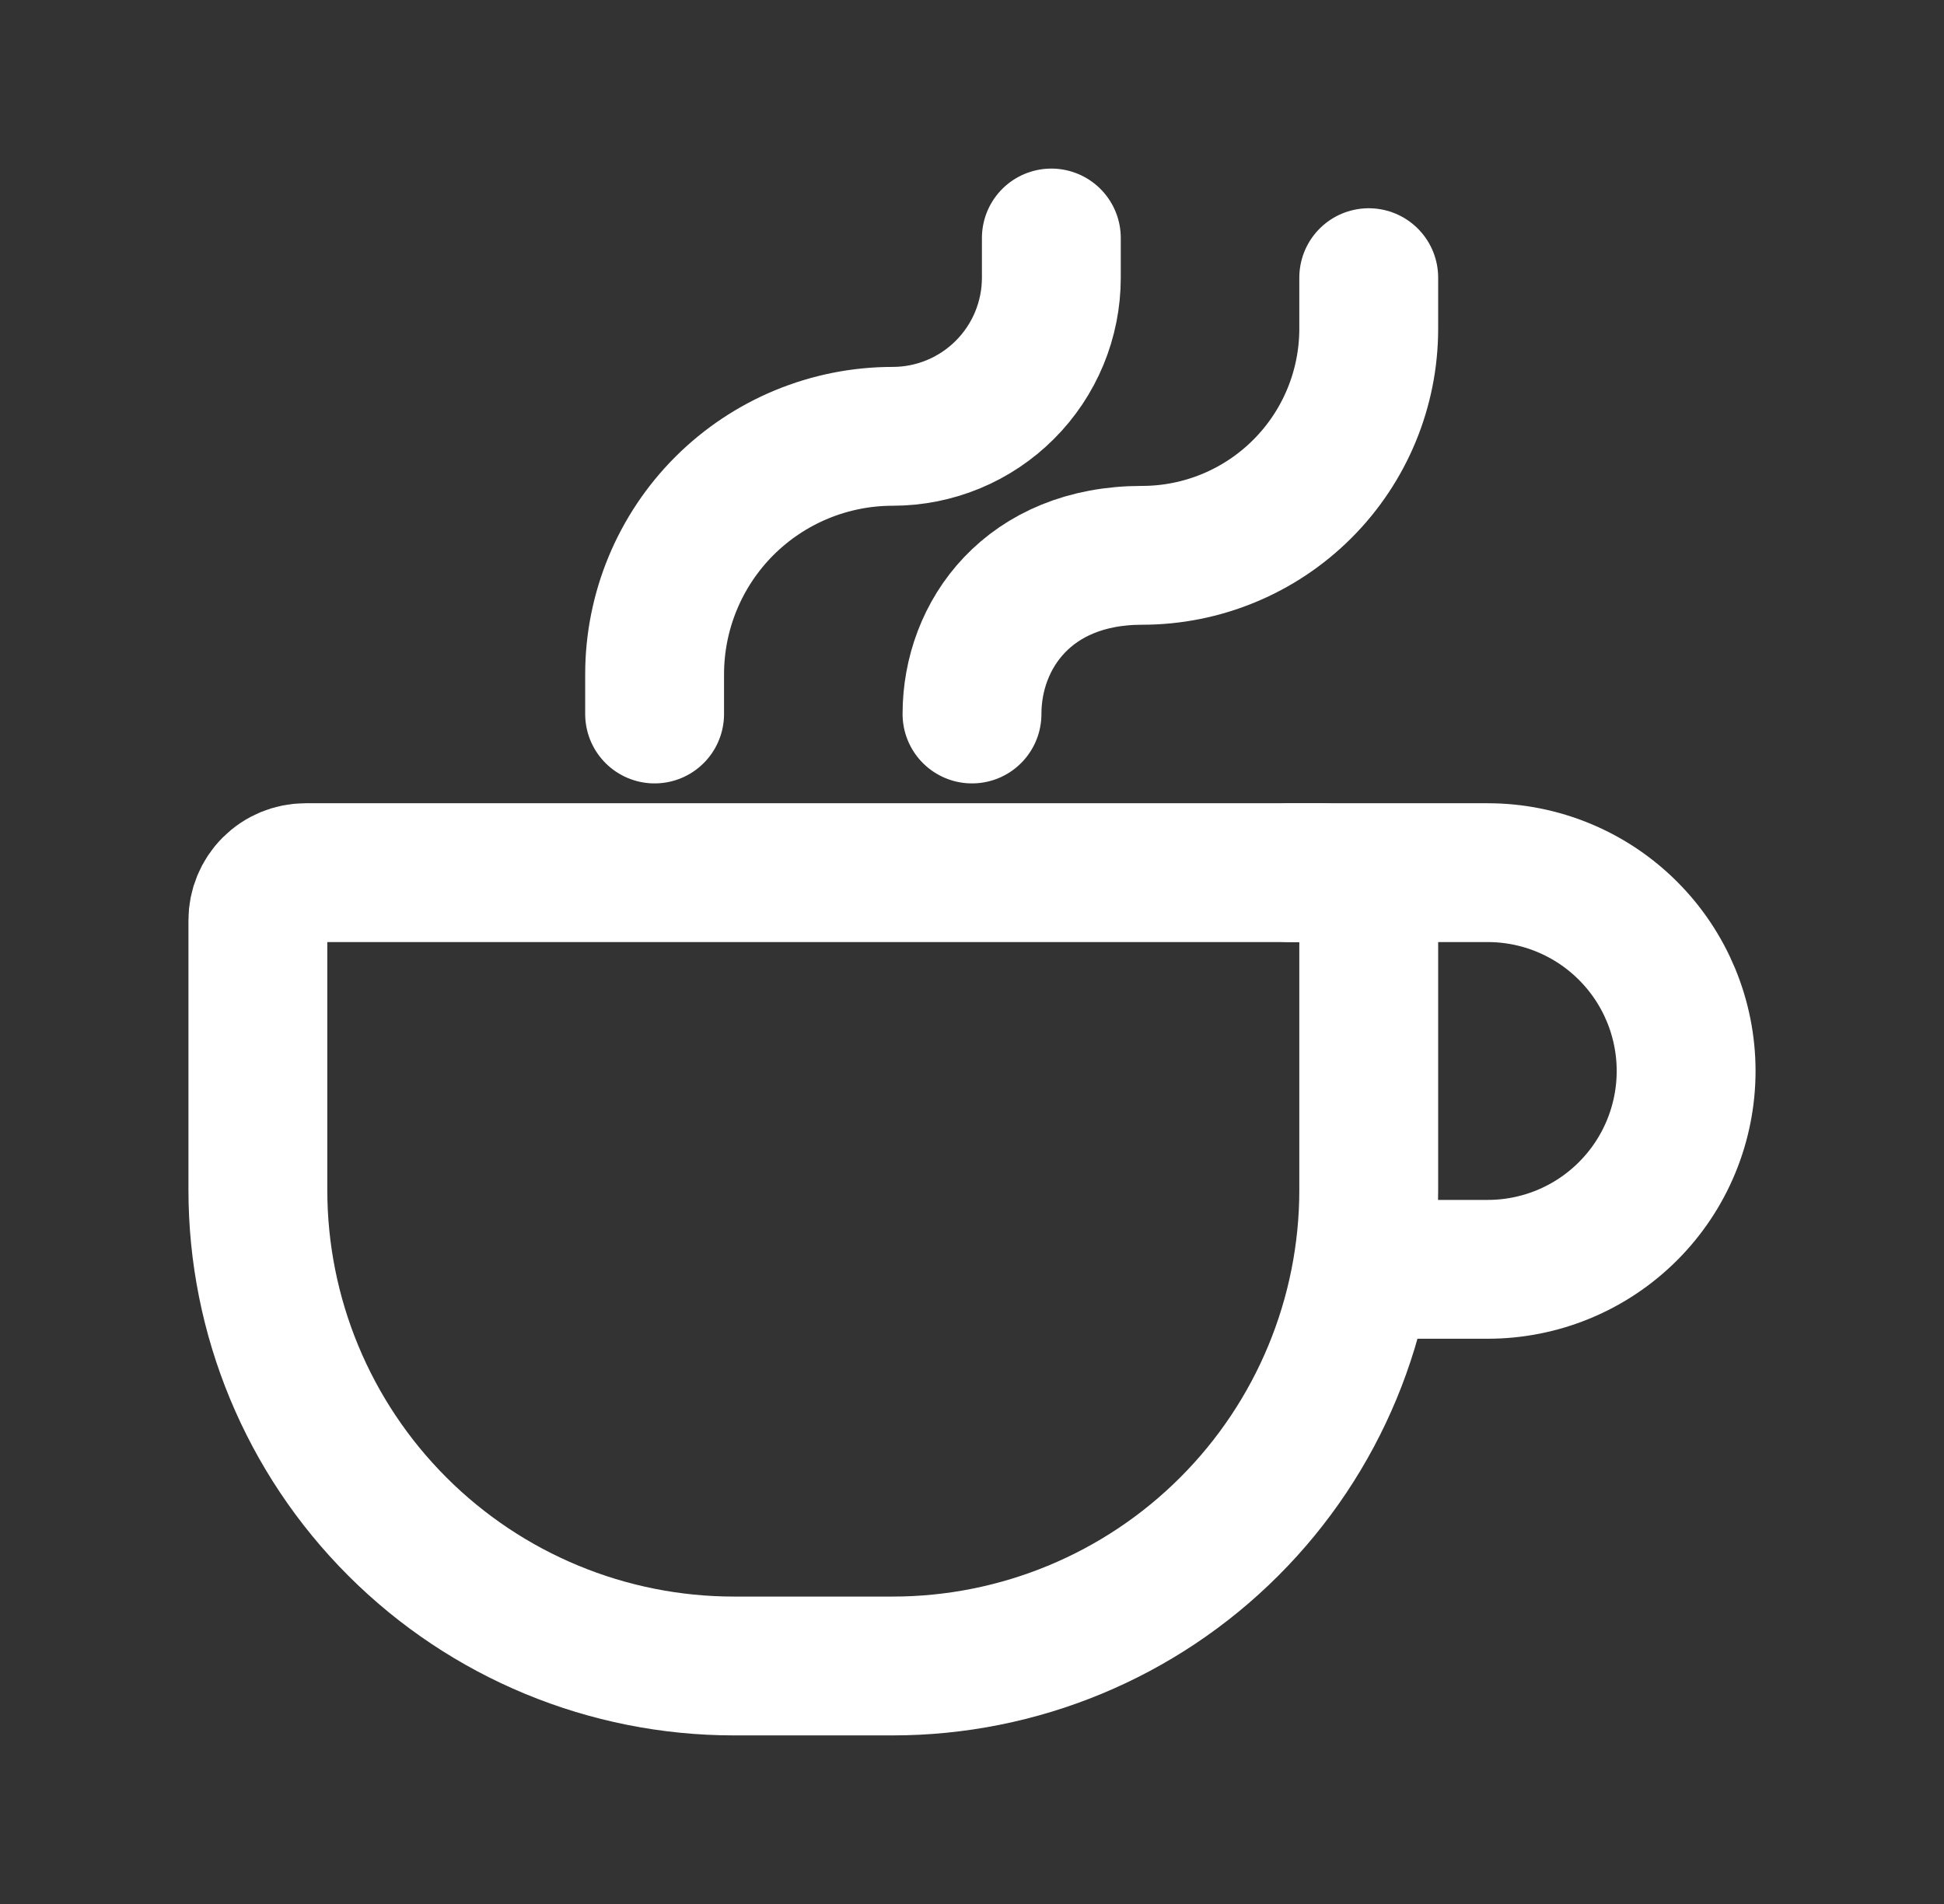 <svg width="49" height="48" viewBox="0 0 49 48" fill="none" xmlns="http://www.w3.org/2000/svg">
<rect x="0" y="0" width="49" height="48" fill="#333333" stroke="none"/>
<path d="M24.5 18C24.5 16 25.928 14 28.786 14C30.301 14 31.755 13.398 32.826 12.326C33.898 11.255 34.5 9.801 34.5 8.286V7M16.5 18V17C16.5 15.409 17.132 13.883 18.257 12.757C19.383 11.632 20.909 11 22.5 11C23.561 11 24.578 10.579 25.328 9.828C26.079 9.078 26.5 8.061 26.5 7V6M34.5 23.2V30C34.5 33.183 33.236 36.235 30.985 38.485C28.735 40.736 25.683 42 22.5 42H18.5C15.317 42 12.265 40.736 10.015 38.485C7.764 36.235 6.5 33.183 6.5 30V23.2C6.5 22.882 6.626 22.576 6.851 22.352C7.077 22.126 7.382 22 7.7 22H33.3C33.618 22 33.923 22.126 34.148 22.352C34.374 22.576 34.5 22.882 34.5 23.2Z" stroke="white" stroke-width="3.5" stroke-linecap="round" stroke-linejoin="round"/>
<path d="M32.5 22H37.5C38.826 22 40.098 22.527 41.035 23.465C41.973 24.402 42.5 25.674 42.5 27C42.5 28.326 41.973 29.598 41.035 30.535C40.098 31.473 38.826 32 37.5 32H34.5" stroke="white" stroke-width="3.5" stroke-linecap="round" stroke-linejoin="round"/>
</svg>
